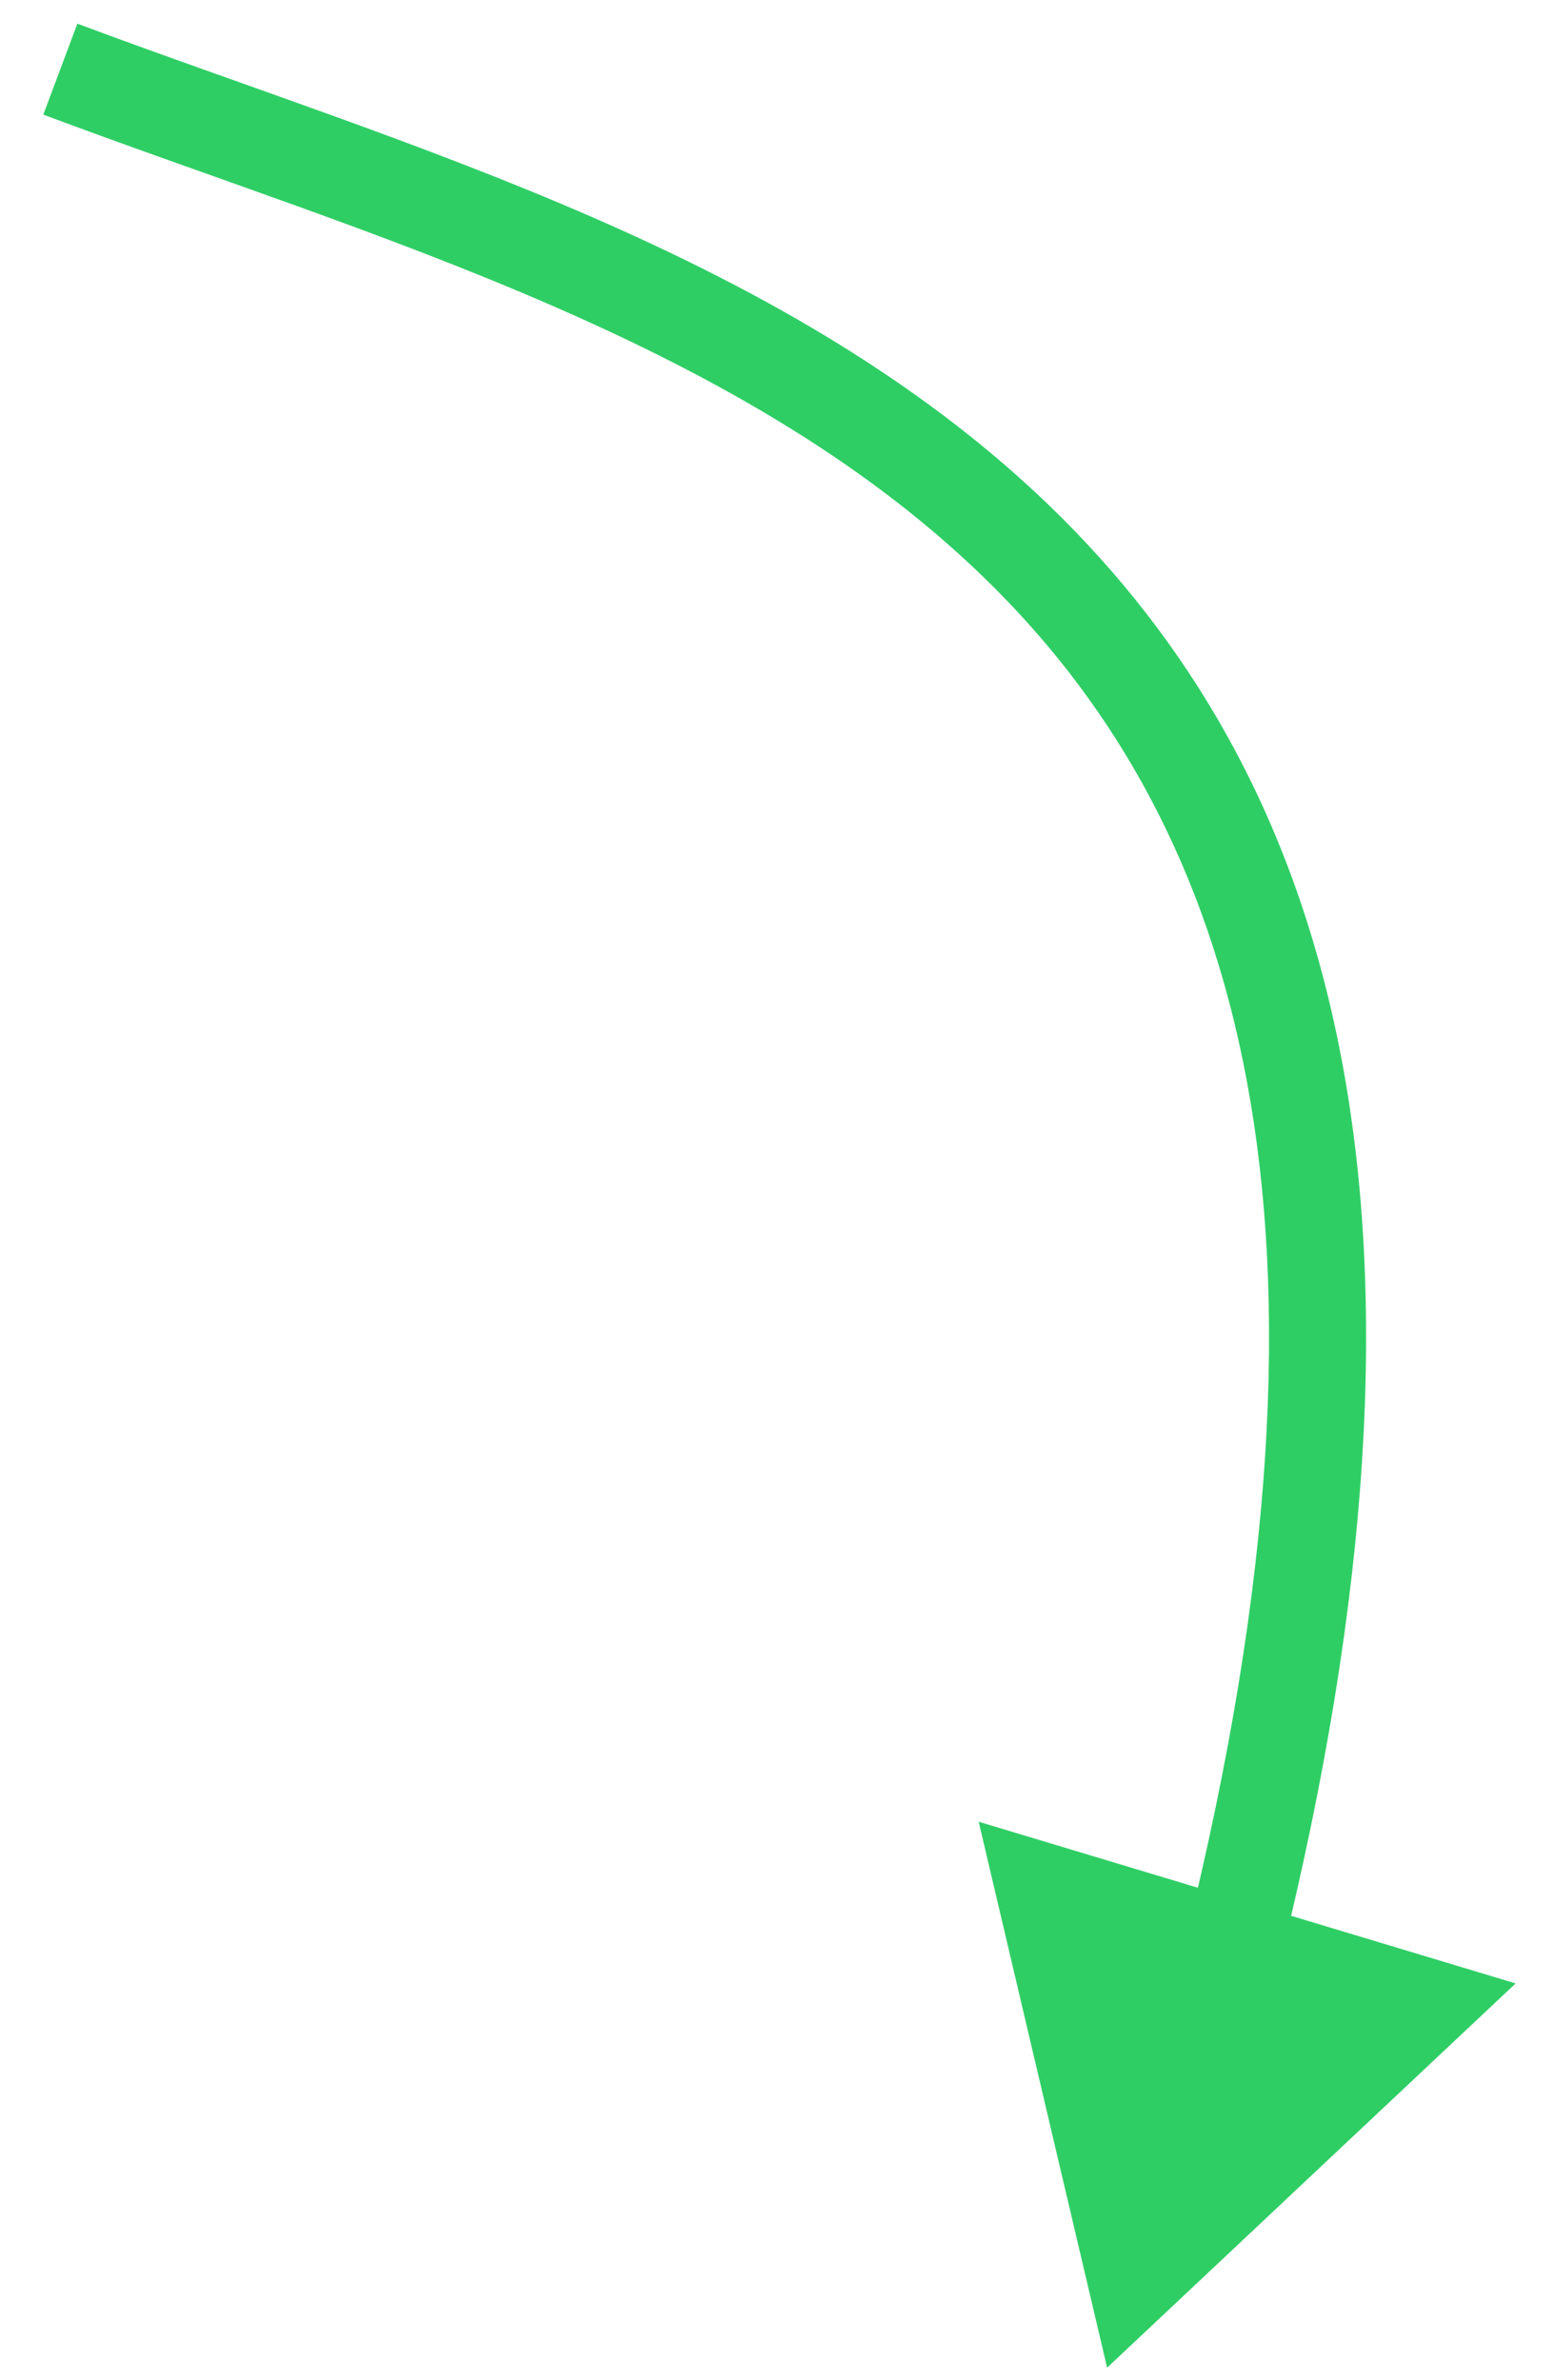<svg width="32" height="49" viewBox="0 0 32 49" fill="none" xmlns="http://www.w3.org/2000/svg">
<path d="M22.798 48.745L31.21 40.834L20.153 37.505L22.798 48.745ZM0.892 2.36C4.334 3.649 7.913 4.788 11.363 6.29C14.788 7.781 17.956 9.58 20.47 12.095C25.415 17.043 28.099 25.042 24.422 39.887L26.364 40.368C30.139 25.125 27.501 16.3 21.885 10.681C19.119 7.915 15.696 5.995 12.162 4.456C8.653 2.929 4.905 1.727 1.593 0.487L0.892 2.36Z" fill="#2FCE65"/>
</svg>
